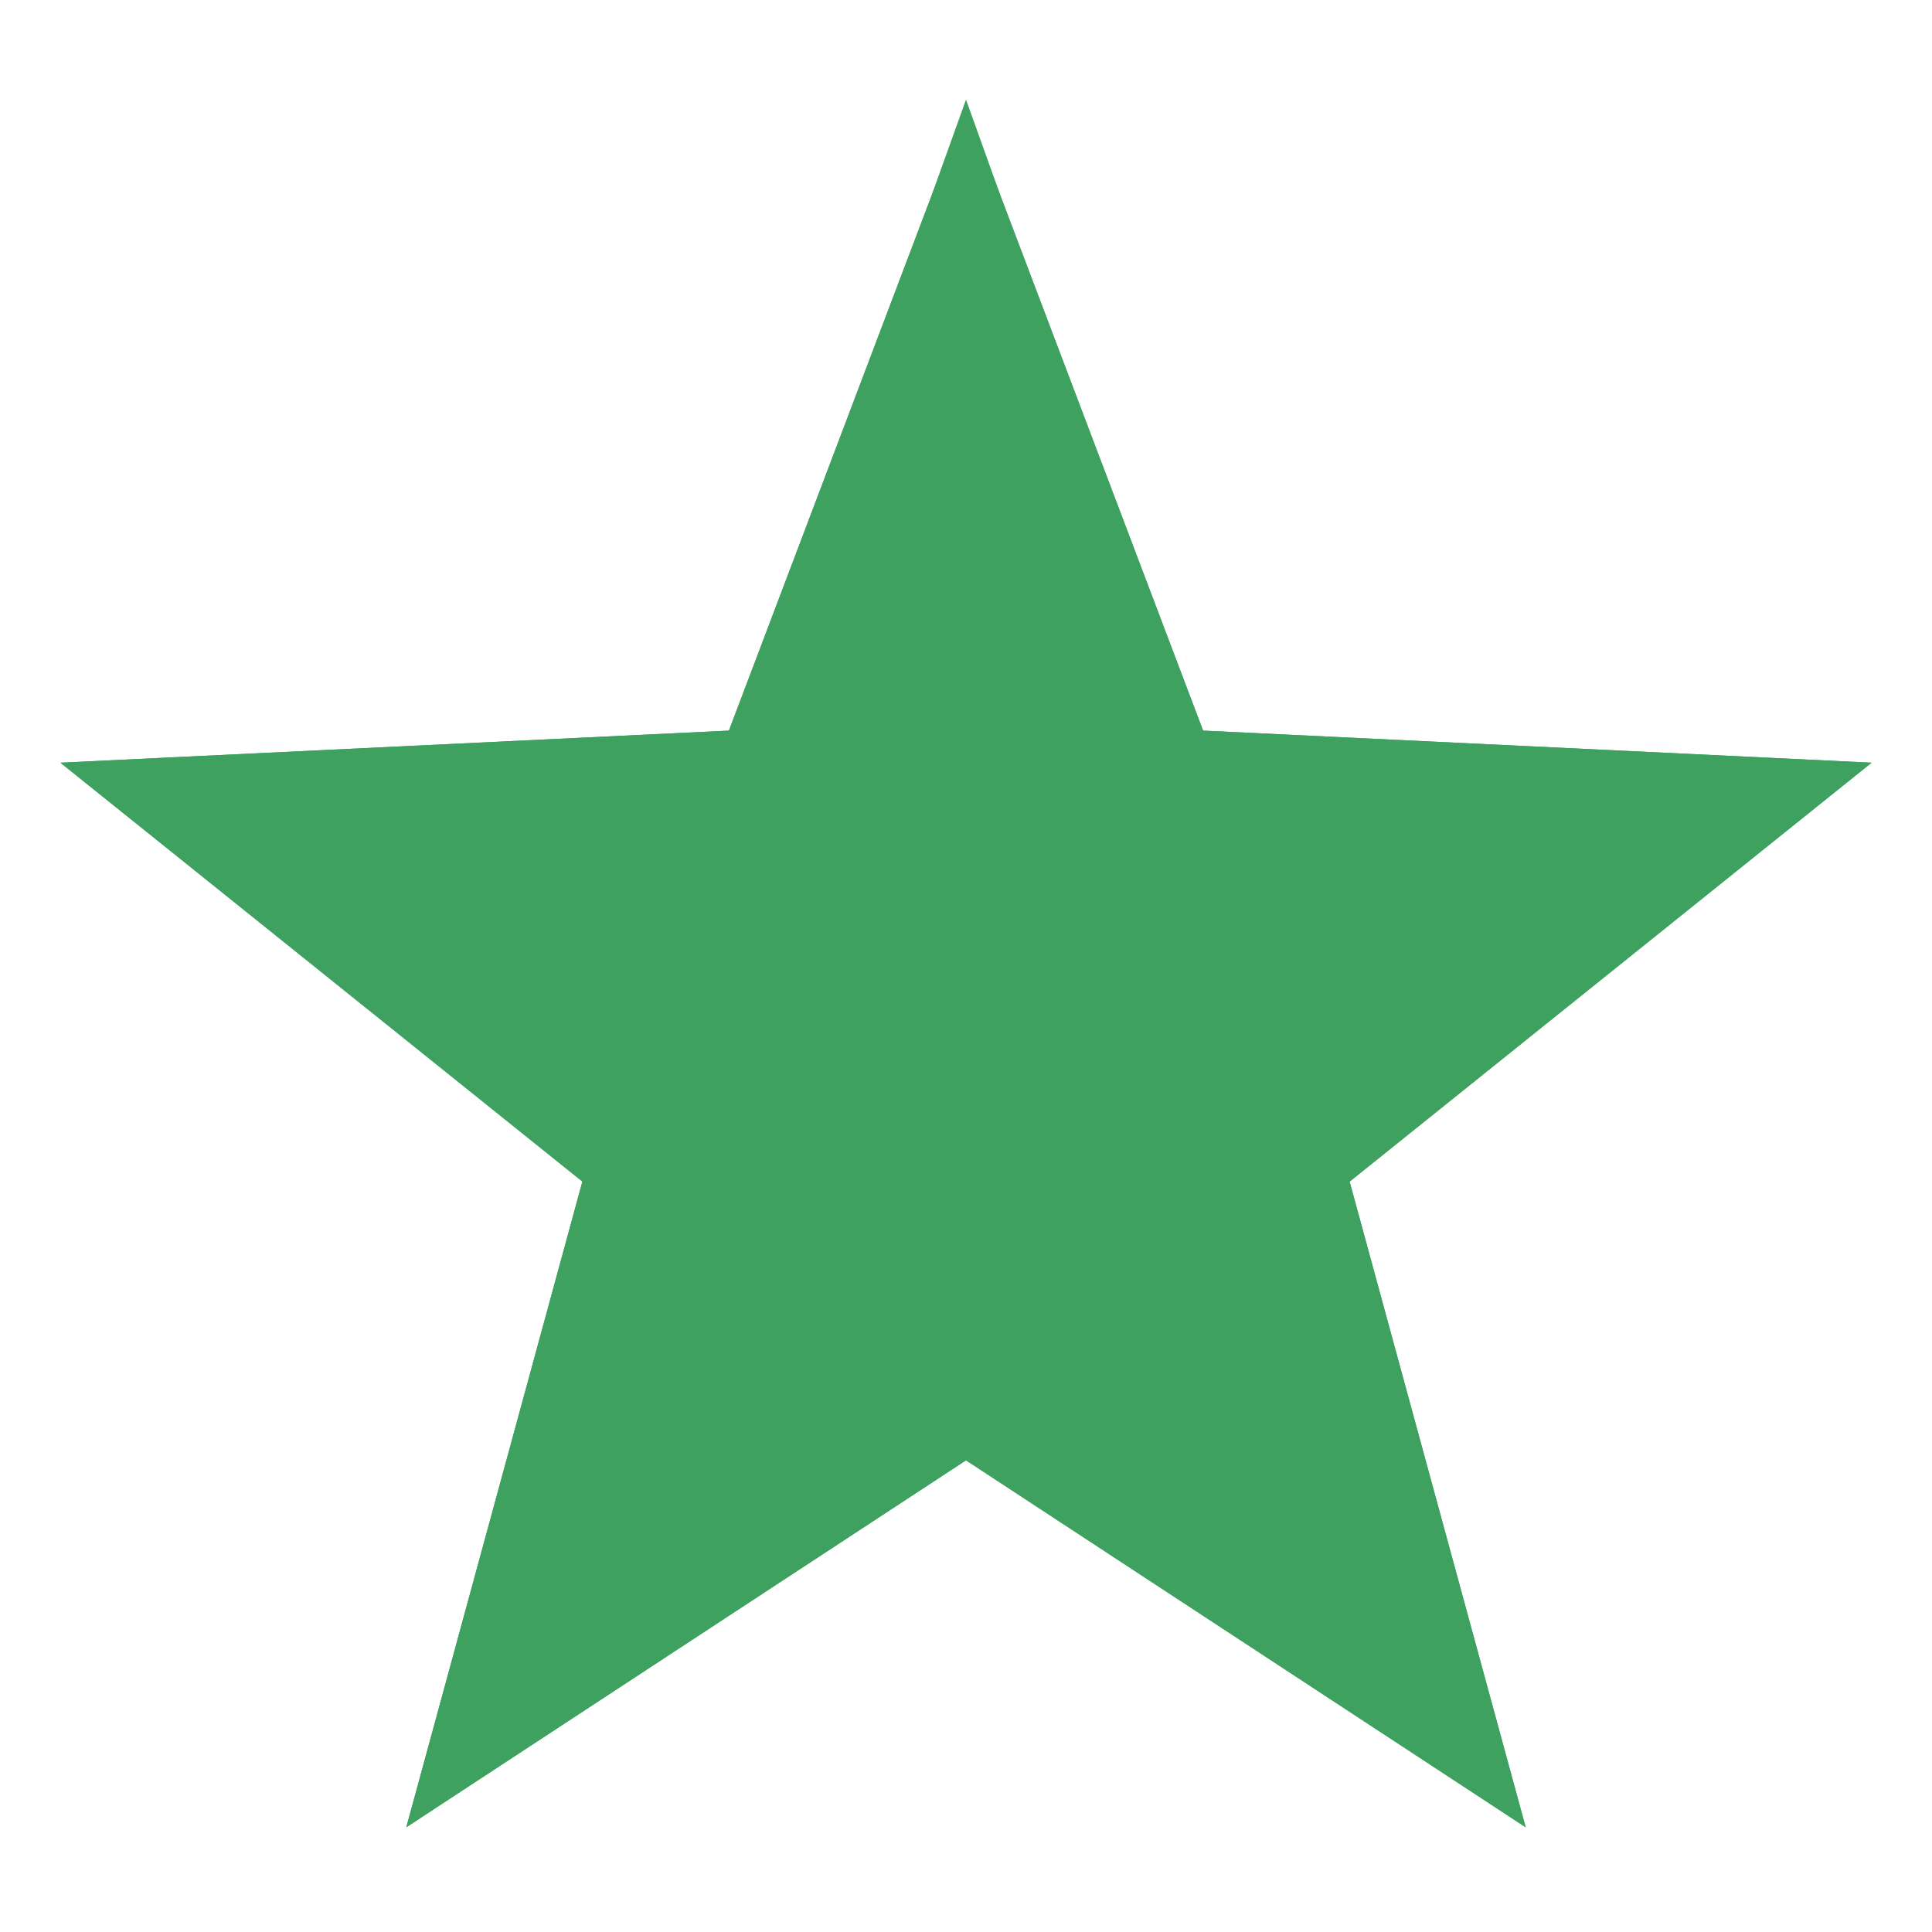 <svg class="" xml:space="preserve" style="enable-background:new 0 0 512 512" viewBox="0 0 64 64" y="0" x="0" height="512" width="512" xmlns:xlink="http://www.w3.org/1999/xlink" version="1.1" xmlns="http://www.w3.org/2000/svg"><g><path class="" data-original="#ffbe8c" opacity="1" d="m62 25.265-22.146-1.063L32 3.468l-7.854 20.734L2 25.265 19.292 39.14l-5.833 21.39L32 48.375l18.541 12.158-5.833-21.39z" fill="#3fa160"></path><path data-original="#ffd5b5" opacity="1" d="M13.459 60.532 32 34l18.541 26.532-2.606-1.71L32 48.375l-15.936 10.45z" fill="#3fa160"></path><path class="" data-original="#ffbe8c" opacity="1" d="m14.369 57.197 4.923-18.056-14.94-11.99L2 25.265 32 34 13.459 60.532z" fill="#3fa160"></path><path class="" data-original="#ffcfab" opacity="1" d="m2 25.265 3.585-.172 18.561-.89 6.693-17.67L32 3.298V34z" fill="#3fa160"></path><path data-original="#fcc7a2" opacity="1" d="m32 34 30-8.735-2.352 1.887-14.94 11.99 4.924 18.055.909 3.335z" fill="#3fa160"></path><path class="" data-original="#ffbe8c" opacity="1" d="m32 3.298 1.161 3.236 6.693 17.668 18.56.89 3.586.173L32 34z" fill="#3fa160"></path></g></svg>